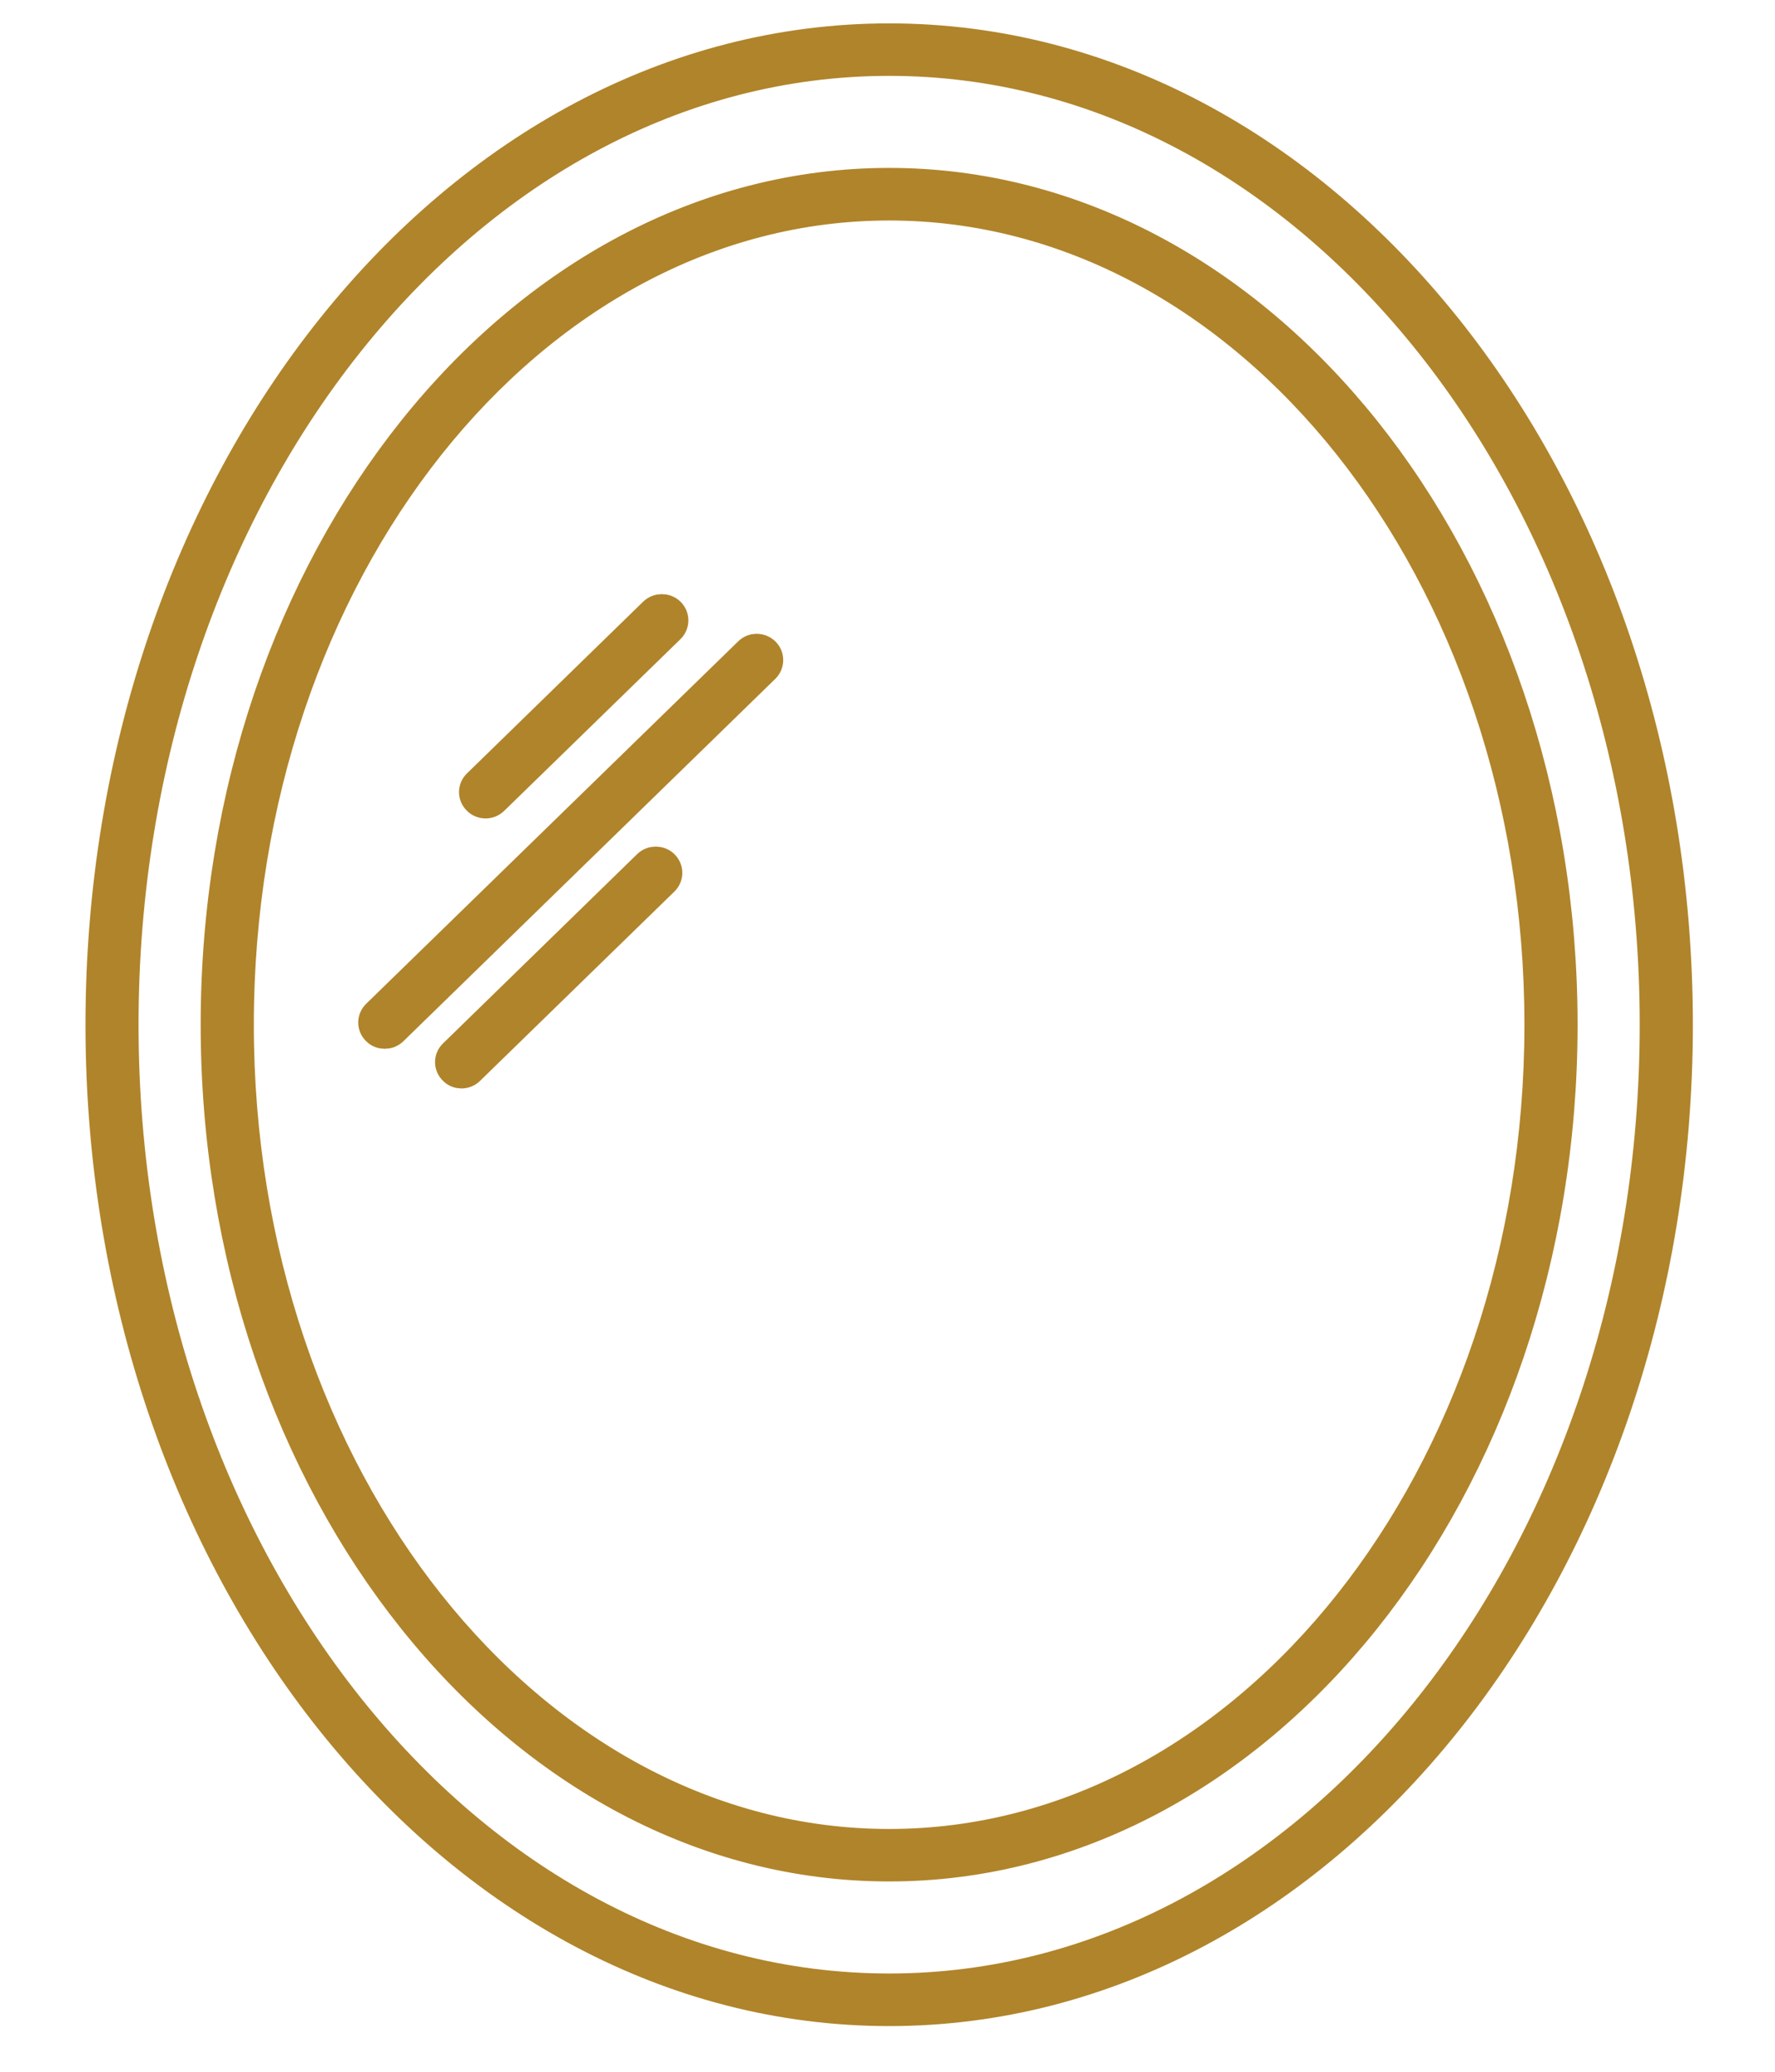 <svg width="18" height="21" viewBox="0 0 18 21" fill="none" xmlns="http://www.w3.org/2000/svg">
<path d="M9.017 1.852C5.249 1.852 2.185 5.681 2.185 10.387C2.185 15.092 5.249 18.921 9.017 18.921C12.784 18.921 15.848 15.092 15.848 10.387C15.848 5.681 12.784 1.852 9.017 1.852ZM9.017 18.689C5.381 18.689 2.424 14.964 2.424 10.387C2.424 5.808 5.381 2.085 9.017 2.085C12.652 2.085 15.609 5.808 15.609 10.387C15.609 14.965 12.652 18.689 9.017 18.689ZM9.017 0.387C4.606 0.387 1.017 4.873 1.017 10.387C1.017 15.901 4.606 20.387 9.017 20.387C13.428 20.387 17.017 15.901 17.017 10.387C17.017 4.873 13.428 0.387 9.017 0.387ZM9.017 20.154C4.737 20.154 1.255 15.773 1.255 10.387C1.255 5.001 4.737 0.619 9.017 0.619C13.296 0.619 16.778 5.001 16.778 10.387C16.778 15.773 13.296 20.154 9.017 20.154ZM4.84 8.111C4.793 8.066 4.793 7.992 4.84 7.947L6.627 6.206C6.674 6.161 6.749 6.161 6.796 6.206C6.842 6.252 6.842 6.325 6.796 6.371L5.009 8.111C4.985 8.134 4.955 8.146 4.925 8.146C4.893 8.146 4.862 8.134 4.84 8.111ZM7.758 6.609C7.804 6.654 7.804 6.728 7.758 6.773L3.986 10.447C3.962 10.47 3.931 10.481 3.902 10.481C3.871 10.481 3.84 10.47 3.818 10.447C3.771 10.401 3.771 10.328 3.818 10.282L7.59 6.609C7.635 6.563 7.711 6.563 7.758 6.609ZM6.734 8.765C6.781 8.811 6.781 8.884 6.734 8.93L4.764 10.848C4.741 10.871 4.71 10.883 4.68 10.883C4.65 10.883 4.619 10.872 4.597 10.848C4.55 10.803 4.55 10.729 4.597 10.684L6.566 8.765C6.612 8.72 6.688 8.72 6.734 8.765Z" fill="#B0842A" stroke="#B0842A" stroke-width="0.3"/>
</svg>
